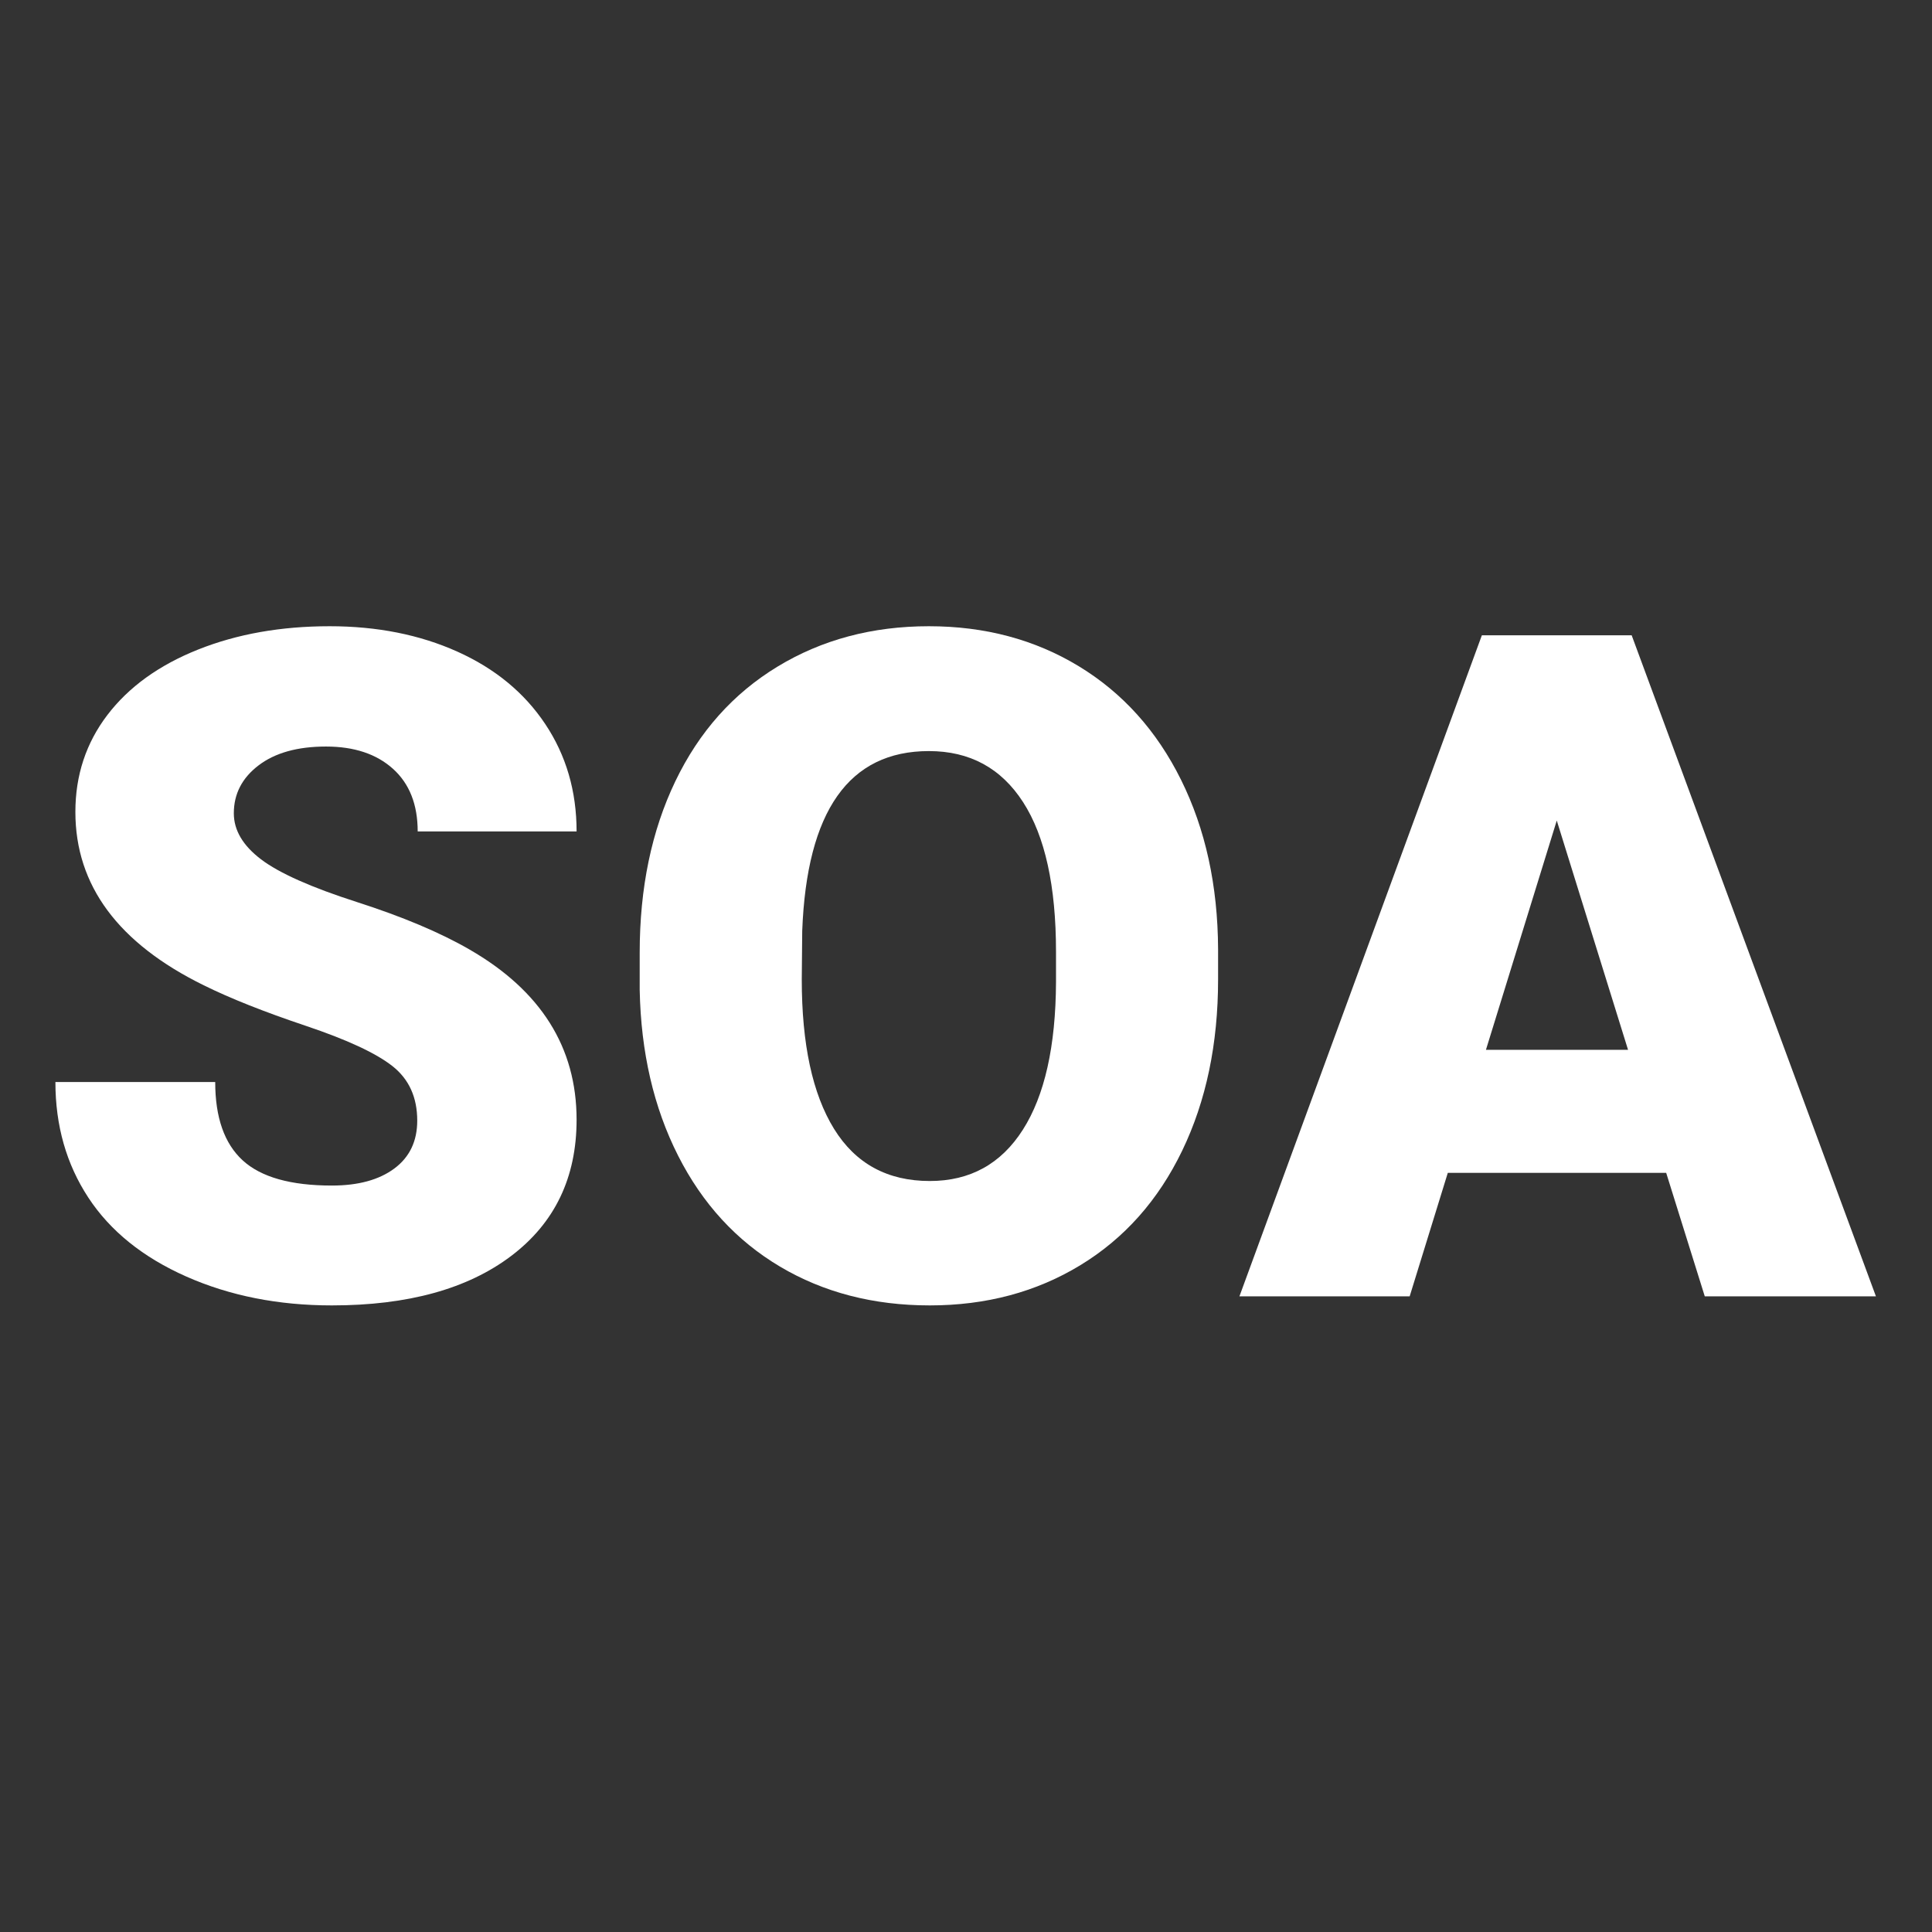<svg xmlns="http://www.w3.org/2000/svg" xmlns:xlink="http://www.w3.org/1999/xlink" xmlns:serif="http://www.serif.com/" width="100%" height="100%" viewBox="0 0 400 400" xml:space="preserve" style="fill-rule:evenodd;clip-rule:evenodd;stroke-linejoin:round;stroke-miterlimit:2;"><rect x="0" y="0" width="400" height="400" fill="#333333" stroke="none"/> <g transform="matrix(0.823,0,0,0.823,-4.031,90.916)"> <path d="M109.861,171.445C109.861,165.582 107.786,161.013 103.637,157.739C99.487,154.465 92.197,151.077 81.765,147.575C71.334,144.072 62.806,140.684 56.182,137.41C34.635,126.826 23.861,112.284 23.861,93.782C23.861,84.569 26.545,76.441 31.913,69.398C37.28,62.355 44.875,56.873 54.698,52.951C64.52,49.03 75.56,47.07 87.818,47.07C99.772,47.07 110.489,49.202 119.969,53.465C129.448,57.729 136.815,63.801 142.068,71.682C147.322,79.562 149.949,88.566 149.949,98.693L109.975,98.693C109.975,91.916 107.9,86.663 103.751,82.932C99.601,79.201 93.986,77.335 86.905,77.335C79.748,77.335 74.094,78.915 69.945,82.075C65.795,85.235 63.72,89.251 63.72,94.124C63.72,98.388 66.004,102.252 70.573,105.717C75.141,109.181 83.174,112.76 94.671,116.452C106.168,120.145 115.61,124.123 122.995,128.387C140.964,138.742 149.949,153.019 149.949,171.216C149.949,185.759 144.467,197.18 133.503,205.479C122.538,213.778 107.501,217.928 88.39,217.928C74.913,217.928 62.711,215.511 51.785,210.676C40.859,205.841 32.636,199.217 27.116,190.803C21.596,182.39 18.836,172.701 18.836,161.737L59.038,161.737C59.038,170.645 61.341,177.212 65.947,181.438C70.554,185.664 78.034,187.777 88.39,187.777C95.014,187.777 100.248,186.349 104.093,183.494C107.939,180.638 109.861,176.622 109.861,171.445Z" style="fill:white;fill-rule:nonzero;"></path> <path d="M311.328,135.925C311.328,152.143 308.32,166.495 302.305,178.982C296.29,191.469 287.743,201.082 276.665,207.82C265.587,214.559 252.966,217.928 238.804,217.928C224.642,217.928 212.079,214.673 201.115,208.163C190.151,201.653 181.604,192.345 175.475,180.239C169.346,168.132 166.129,154.237 165.824,138.552L165.824,129.187C165.824,112.893 168.813,98.521 174.79,86.072C180.767,73.624 189.332,64.011 200.487,57.234C211.641,50.458 224.338,47.07 238.576,47.07C252.662,47.07 265.225,50.42 276.265,57.12C287.306,63.82 295.89,73.357 302.02,85.73C308.149,98.103 311.252,112.284 311.328,128.273L311.328,135.925ZM270.555,128.958C270.555,112.436 267.795,99.892 262.275,91.326C256.754,82.76 248.855,78.477 238.576,78.477C218.475,78.477 207.853,93.553 206.711,123.705L206.597,135.925C206.597,152.219 209.3,164.744 214.706,173.5C220.112,182.256 228.145,186.634 238.804,186.634C248.931,186.634 256.735,182.333 262.217,173.729C267.7,165.125 270.479,152.752 270.555,136.61L270.555,128.958Z" style="fill:white;fill-rule:nonzero;"></path> <path d="M424.053,184.579L369.118,184.579L359.524,215.644L316.696,215.644L377.684,49.354L415.373,49.354L476.818,215.644L433.761,215.644L424.053,184.579ZM378.712,153.628L414.46,153.628L396.529,95.952L378.712,153.628Z" style="fill:white;fill-rule:nonzero;"></path> </g> </svg>